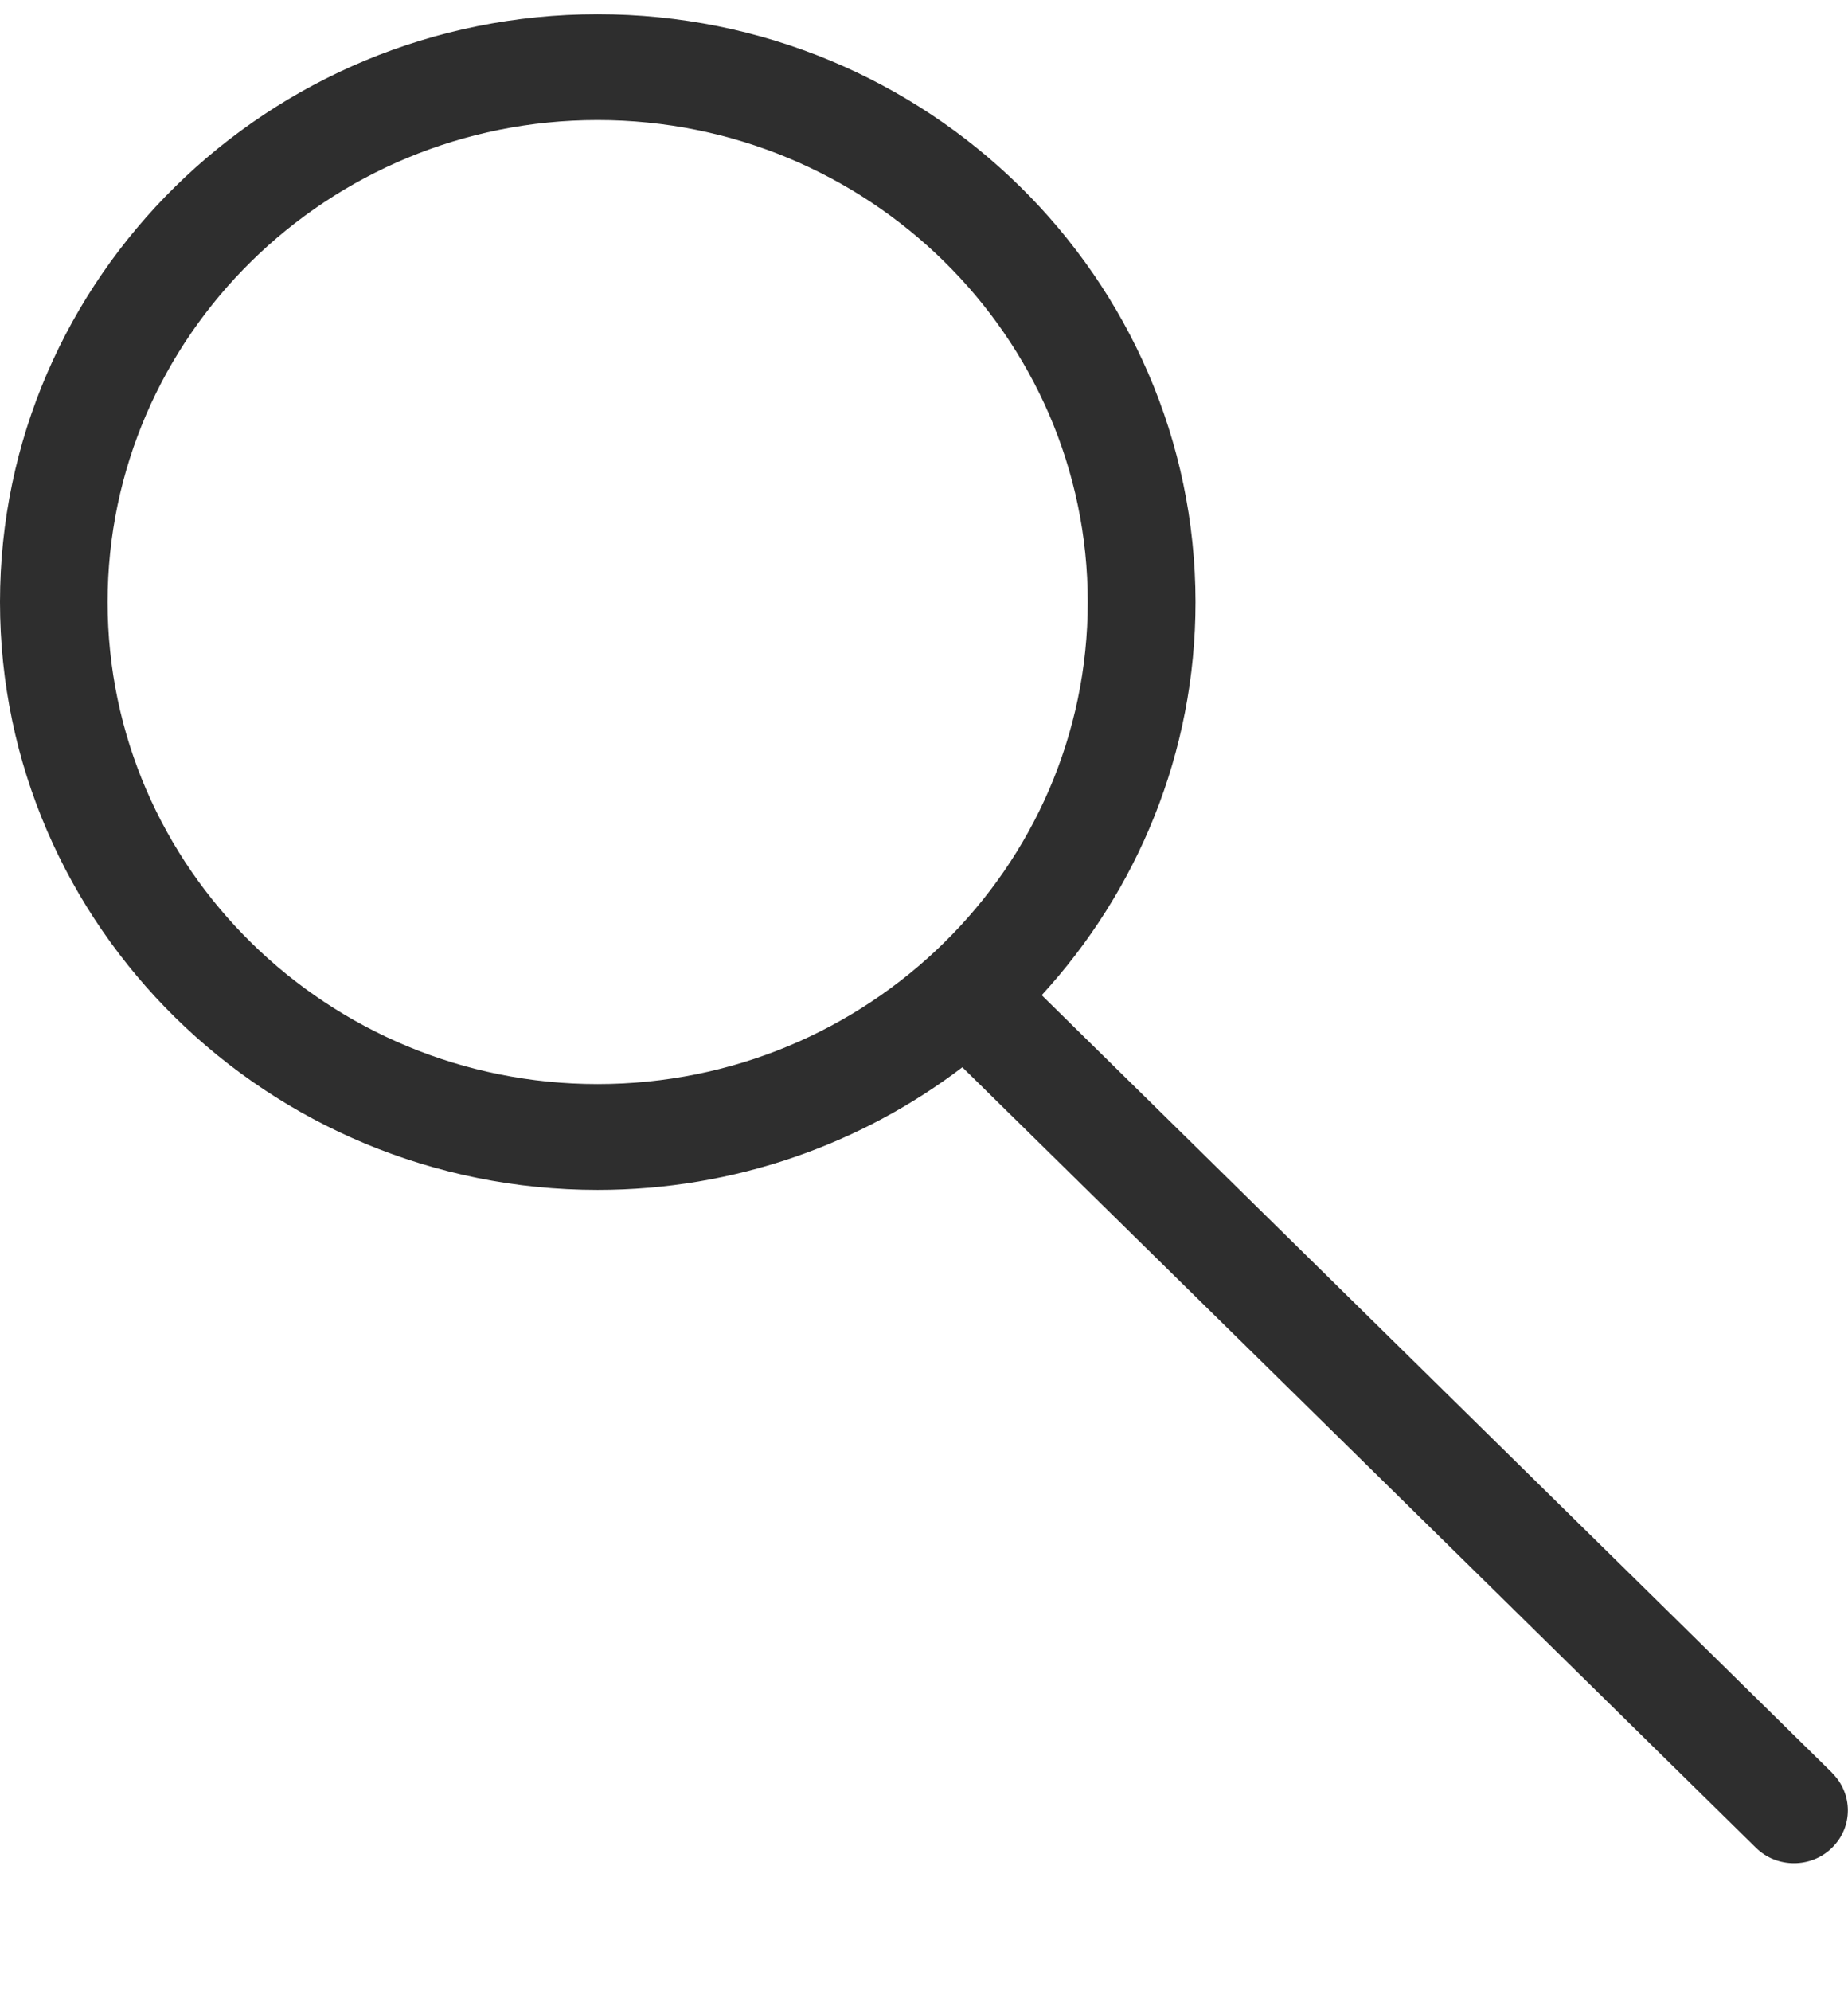 <svg width="13" height="14" viewBox="0 0 13 14" fill="none" xmlns="http://www.w3.org/2000/svg">
<path d="M12.889 12.465L7.328 6.997C8 6.264 8.41 5.295 8.41 4.233C8.408 1.954 6.523 0.1 4.204 0.1C1.886 0.1 0 1.954 0 4.233C0 6.512 1.886 8.366 4.204 8.366C5.17 8.366 6.061 8.043 6.771 7.503C6.771 7.503 6.771 7.505 6.772 7.506L12.352 12.991C12.426 13.064 12.523 13.1 12.62 13.1C12.717 13.1 12.814 13.064 12.888 12.991C13.036 12.846 13.036 12.611 12.888 12.465H12.889ZM4.204 7.622C2.303 7.622 0.757 6.102 0.757 4.233C0.757 2.364 2.303 0.844 4.204 0.844C6.105 0.844 7.652 2.364 7.652 4.233C7.652 6.102 6.105 7.622 4.204 7.622Z" fill="#2E2E2E"/>
</svg>
